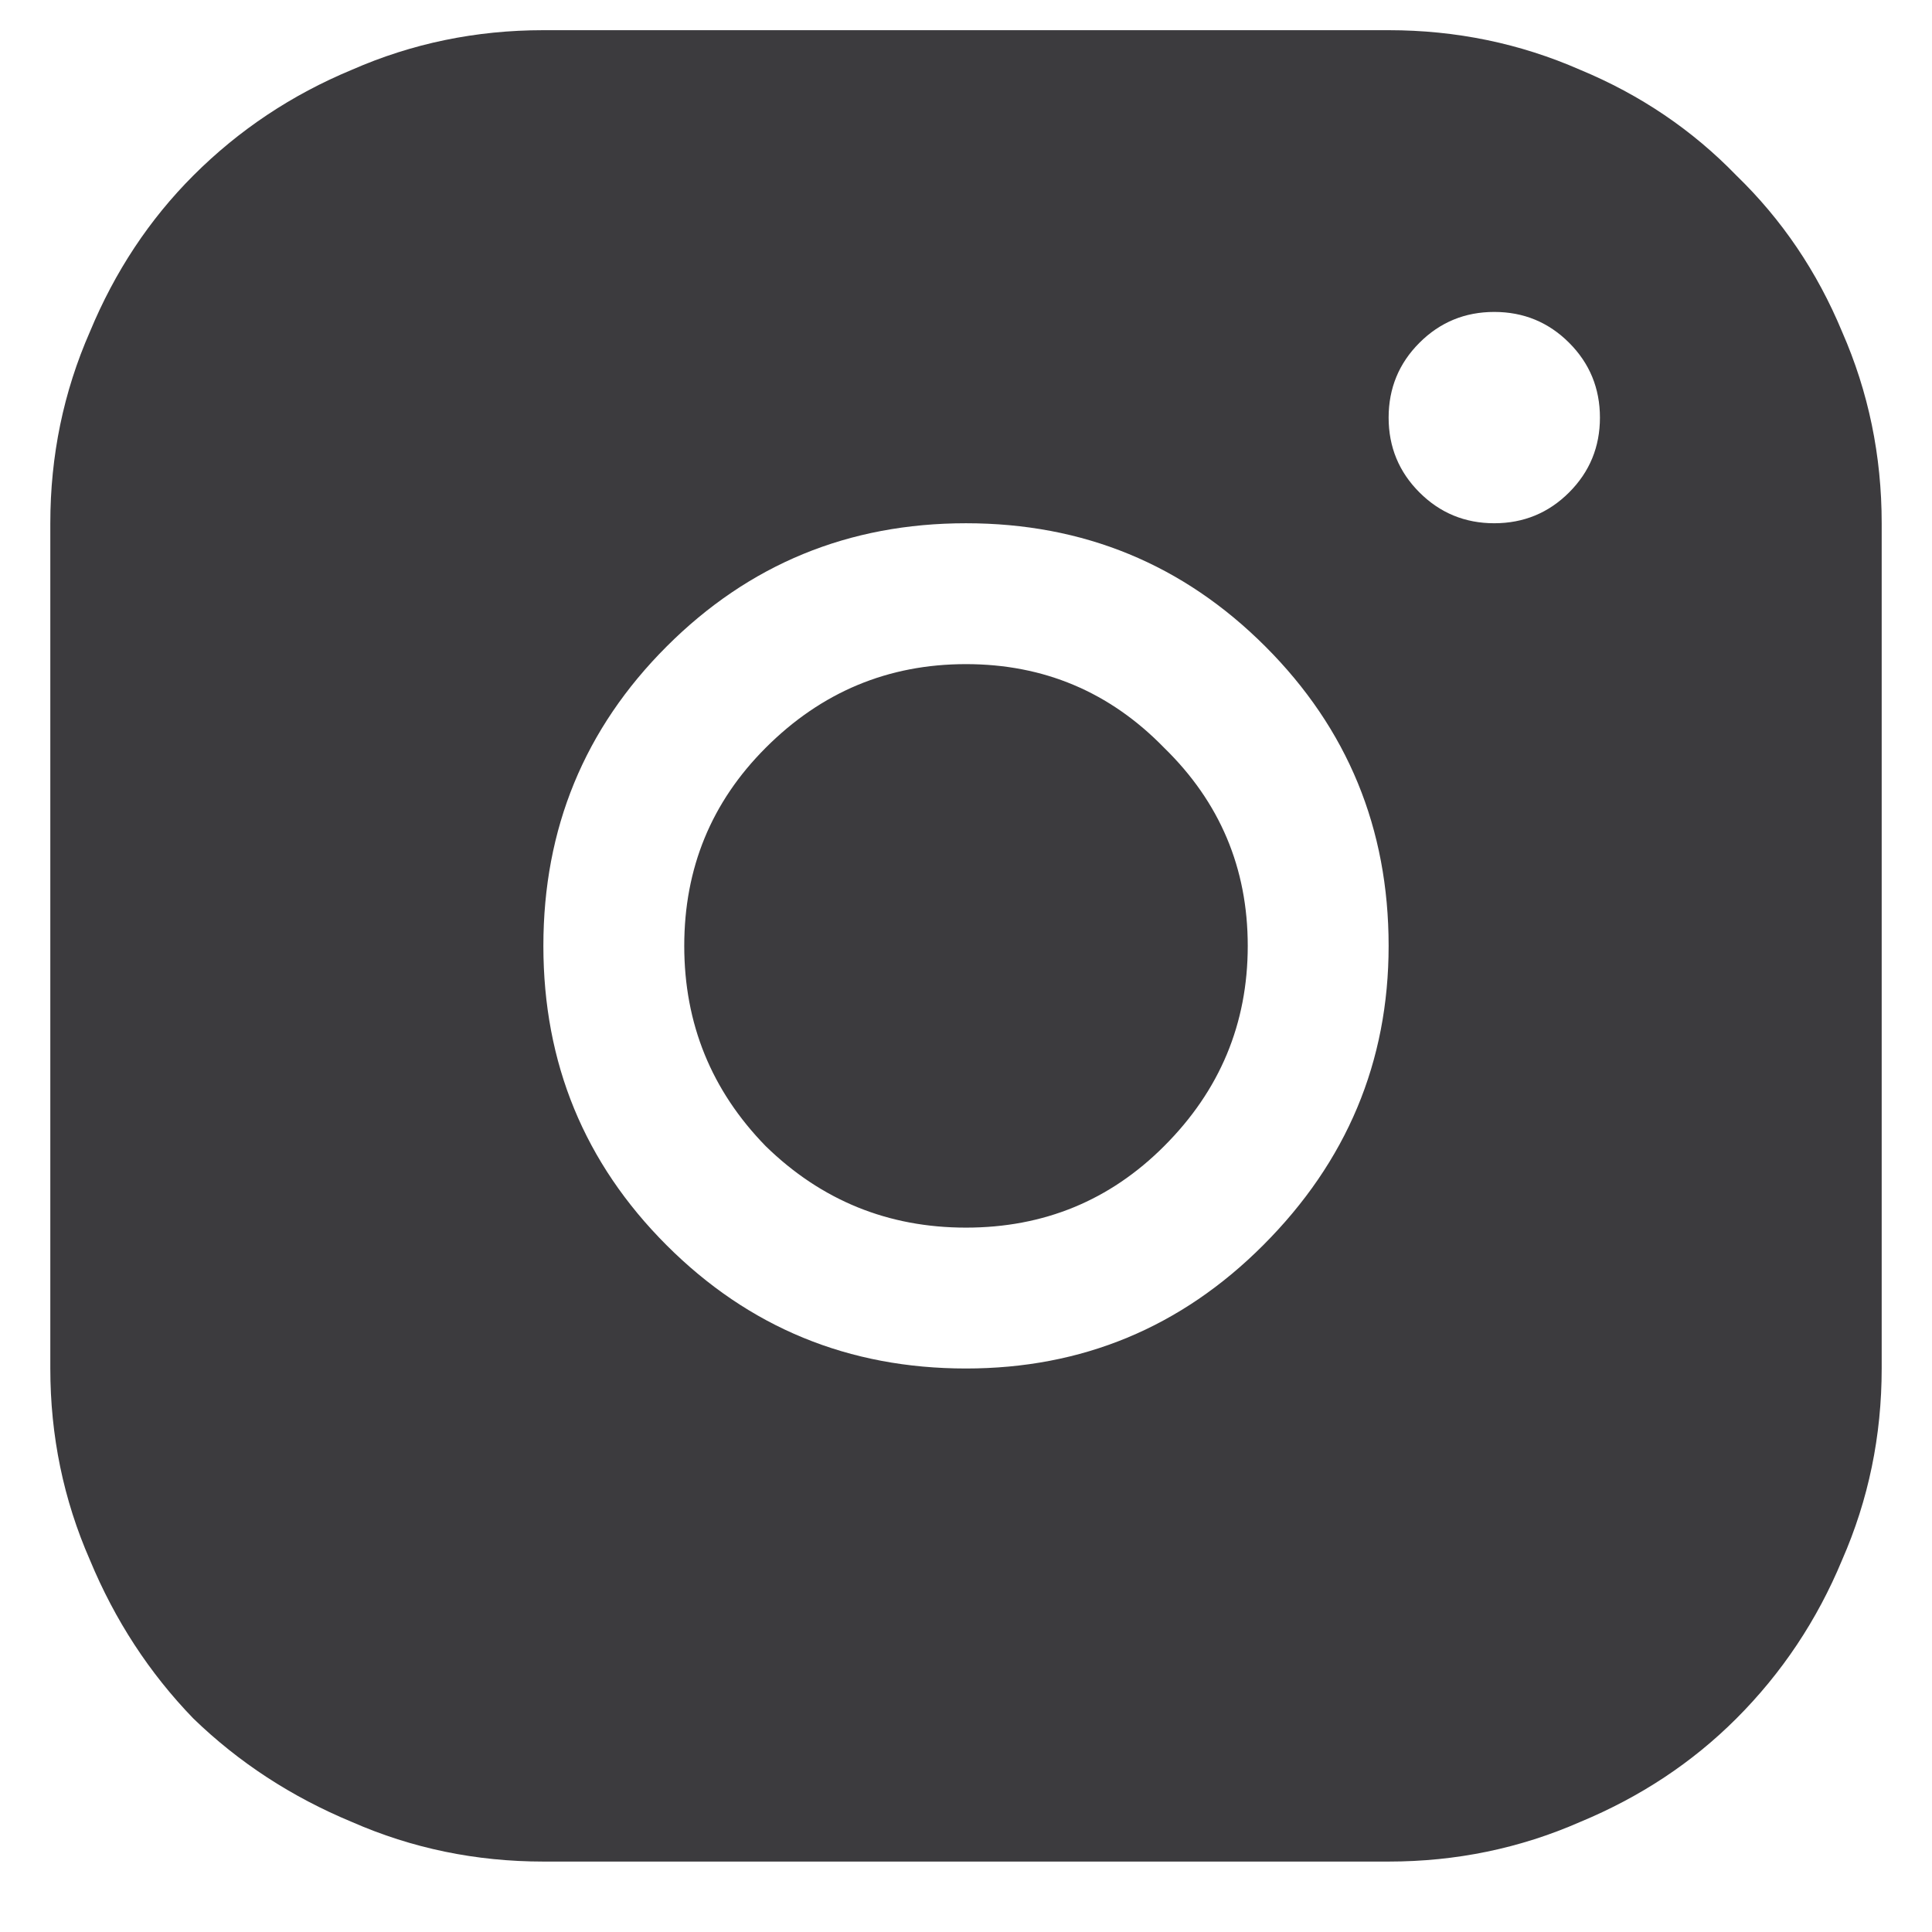 <svg width="24" height="24" viewBox="0 0 24 24" fill="none" xmlns="http://www.w3.org/2000/svg">
<path d="M17.25 0.375C18.088 0.375 18.881 0.539 19.629 0.867C20.376 1.177 21.023 1.615 21.57 2.18C22.135 2.727 22.573 3.374 22.883 4.121C23.211 4.868 23.375 5.661 23.375 6.5V17C23.375 17.838 23.211 18.631 22.883 19.379C22.573 20.126 22.135 20.783 21.57 21.348C21.023 21.895 20.376 22.323 19.629 22.633C18.881 22.961 18.088 23.125 17.25 23.125H6.75C5.911 23.125 5.118 22.961 4.371 22.633C3.624 22.323 2.967 21.895 2.402 21.348C1.855 20.783 1.427 20.126 1.117 19.379C0.789 18.631 0.625 17.838 0.625 17V6.5C0.625 5.661 0.789 4.868 1.117 4.121C1.427 3.374 1.855 2.727 2.402 2.18C2.967 1.615 3.624 1.177 4.371 0.867C5.118 0.539 5.911 0.375 6.75 0.375H17.25ZM12 17C13.44 17 14.671 16.49 15.691 15.469C16.73 14.43 17.25 13.19 17.25 11.75C17.25 10.292 16.74 9.052 15.719 8.031C14.698 7.01 13.458 6.5 12 6.5C10.542 6.5 9.302 7.01 8.281 8.031C7.26 9.052 6.75 10.292 6.75 11.75C6.75 13.208 7.26 14.448 8.281 15.469C9.302 16.49 10.542 17 12 17ZM18.562 6.5C18.927 6.5 19.237 6.372 19.492 6.117C19.747 5.862 19.875 5.552 19.875 5.188C19.875 4.823 19.747 4.513 19.492 4.258C19.237 4.003 18.927 3.875 18.562 3.875C18.198 3.875 17.888 4.003 17.633 4.258C17.378 4.513 17.25 4.823 17.25 5.188C17.25 5.552 17.378 5.862 17.633 6.117C17.888 6.372 18.198 6.5 18.562 6.5ZM15.5 11.75C15.5 10.784 15.154 9.964 14.461 9.289C13.787 8.596 12.966 8.25 12 8.25C11.034 8.25 10.204 8.596 9.512 9.289C8.837 9.964 8.5 10.784 8.5 11.75C8.5 12.716 8.837 13.546 9.512 14.238C10.204 14.913 11.034 15.25 12 15.25C12.966 15.25 13.787 14.913 14.461 14.238C15.154 13.546 15.5 12.716 15.5 11.75Z" fill="#3C3B3E"/>
</svg>
